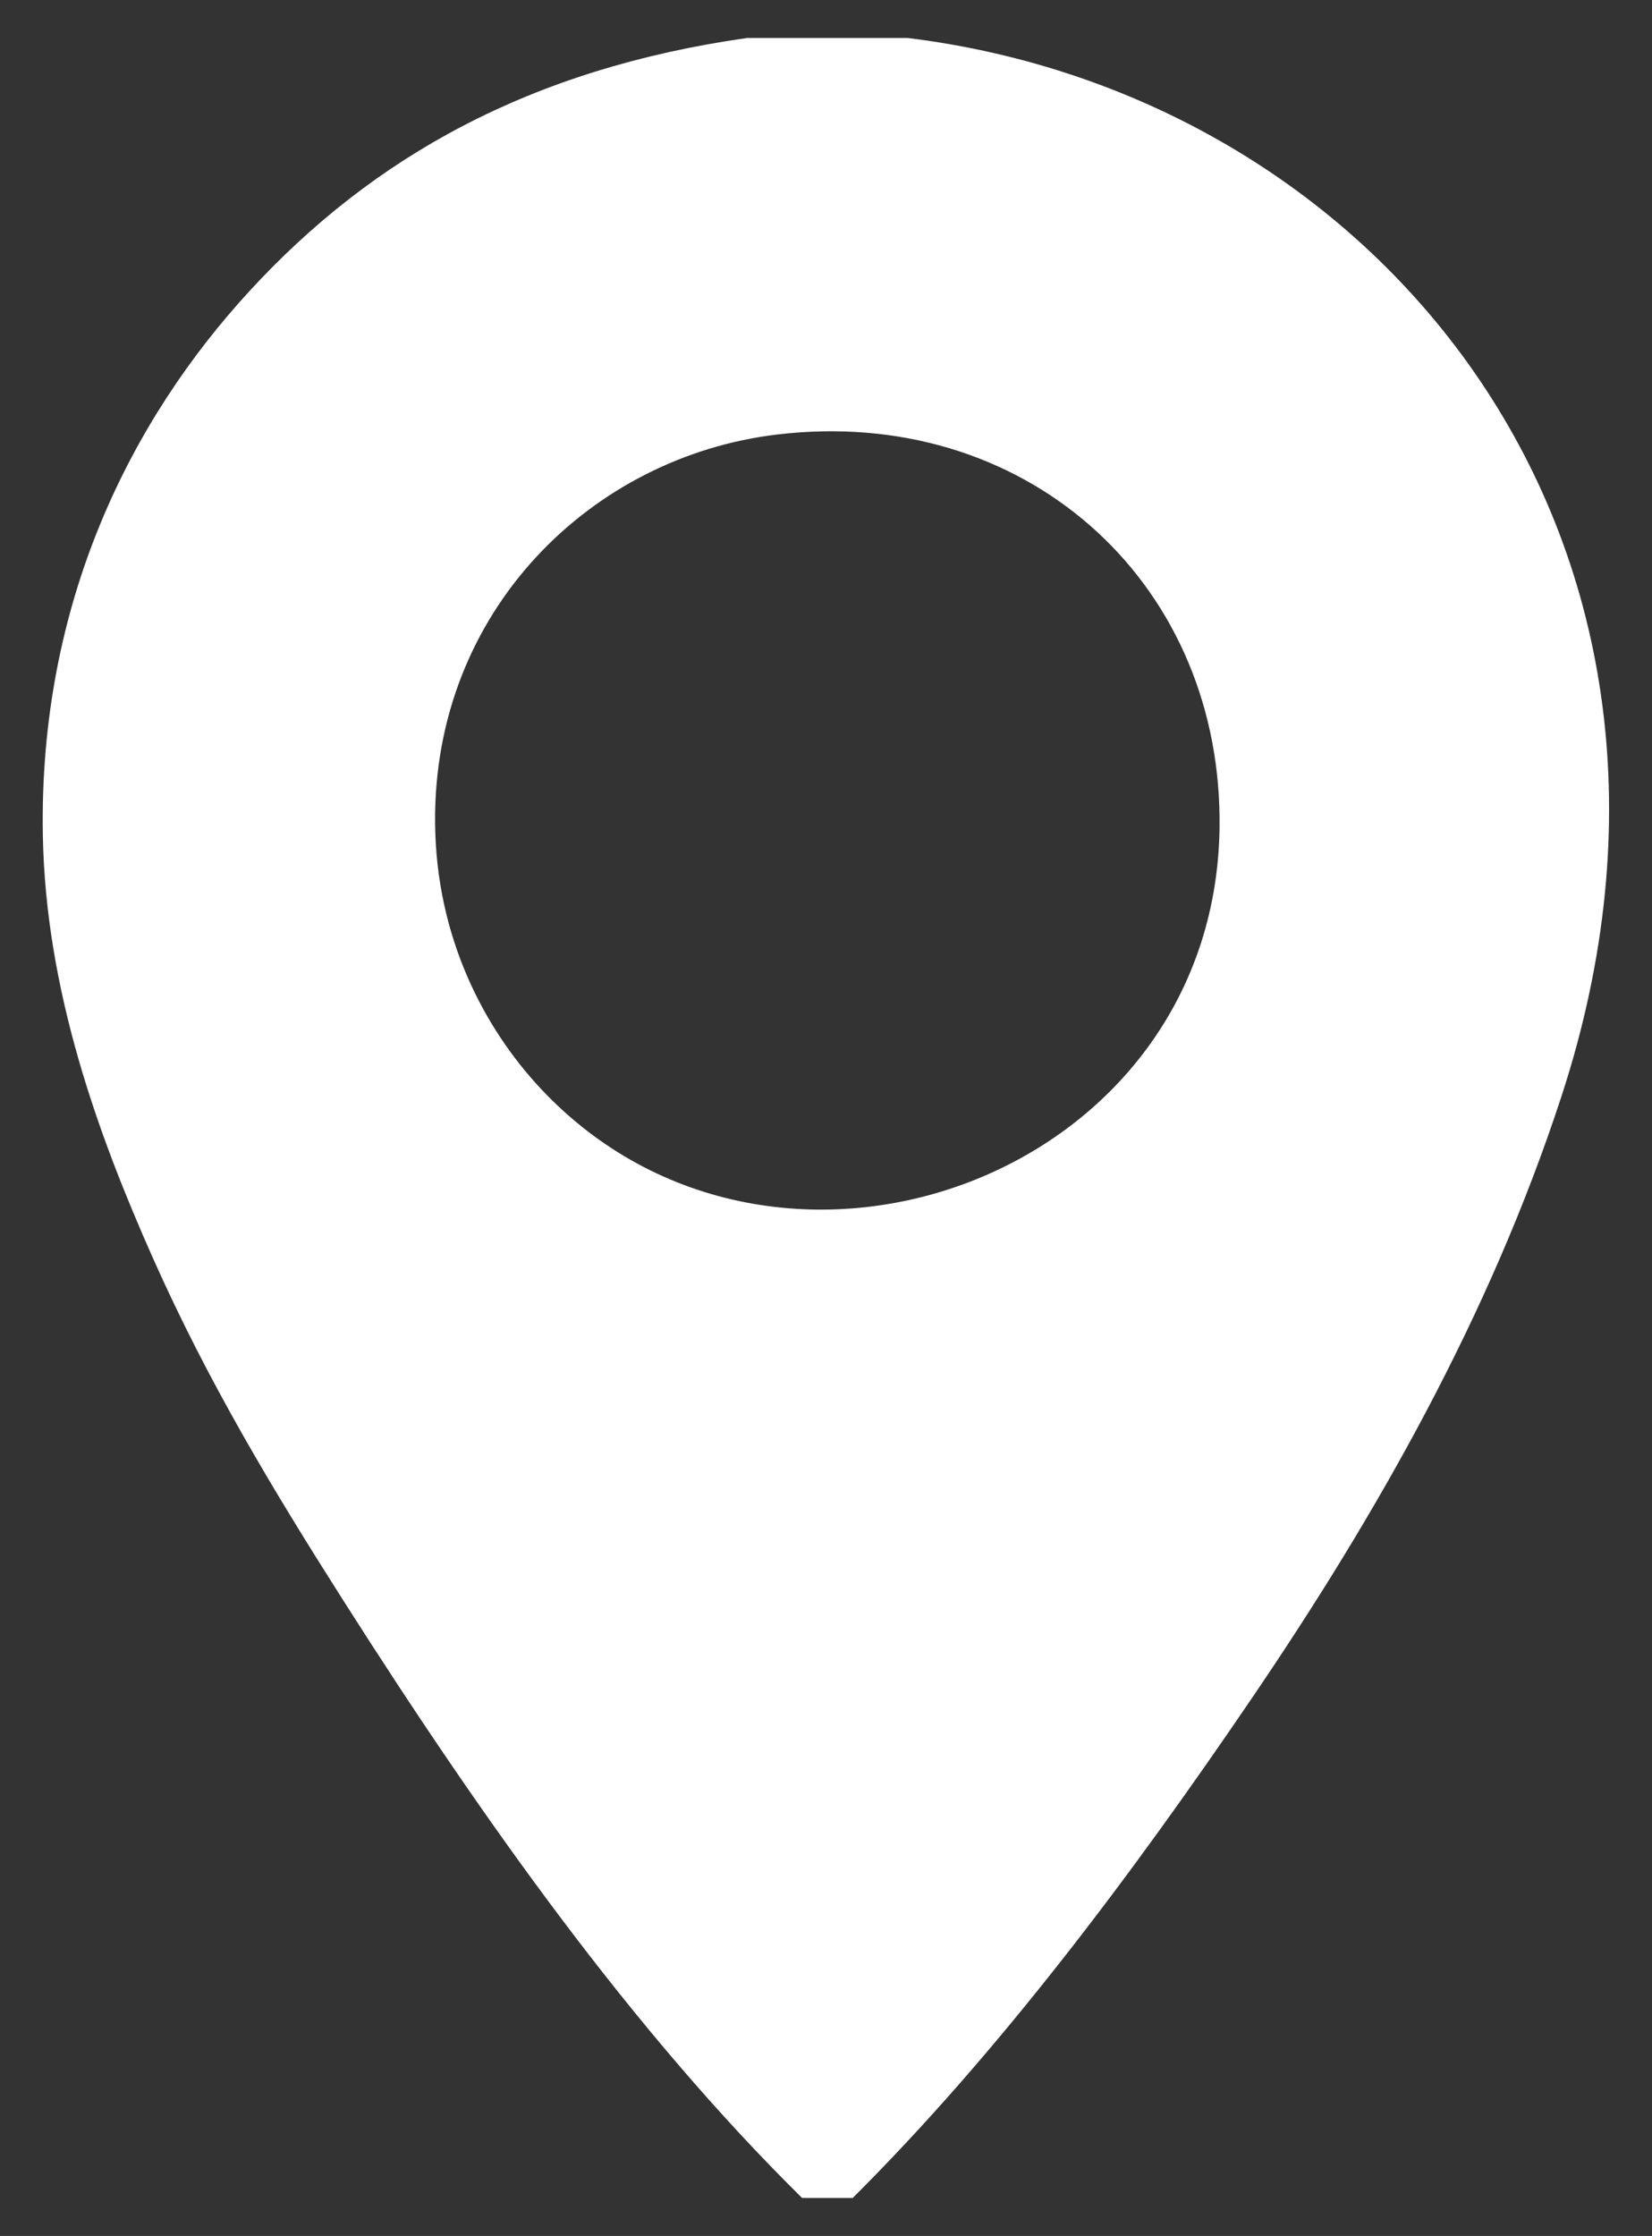 <?xml version="1.0" encoding="utf-8"?>
<!-- Generator: Adobe Illustrator 16.0.0, SVG Export Plug-In . SVG Version: 6.00 Build 0)  -->
<!DOCTYPE svg PUBLIC "-//W3C//DTD SVG 1.1//EN" "http://www.w3.org/Graphics/SVG/1.1/DTD/svg11.dtd">
<svg version="1.1" id="Layer_1" xmlns="http://www.w3.org/2000/svg" xmlns:xlink="http://www.w3.org/1999/xlink" x="0px" y="0px"
	 width="53.583px" height="72.507px" viewBox="0 0 53.583 72.507" enable-background="new 0 0 53.583 72.507" xml:space="preserve">
<rect x="0" y="0" width="53.583" height="72.507" fill="#333333" stroke="none"/>
<path fill-rule="evenodd" clip-rule="evenodd" fill="#FFFFFF" d="M24.237,1.231c1.732,0,3.465,0,5.197,0
	C44.854,3.12,56.521,17.609,50.641,35.568c-2.327,7.115-6.002,13.561-9.987,19.428c-3.999,5.887-8.28,11.58-12.996,16.279
	c-0.547,0-1.095,0-1.642,0c-5.49-5.416-10.33-12.219-14.913-19.426c-2.237-3.52-4.358-7.033-6.156-11.082
	C3.18,36.791,1.479,32.115,1.39,27.087C1.256,19.539,4.243,13.625,8.093,9.438C12.106,5.074,17.211,2.229,24.237,1.231z
	 M14.112,26.676c0.03,3.732,1.607,6.68,3.421,8.619c7.587,8.119,22.122,2.906,22.024-8.756c-0.06-7.799-6.388-13.406-14.363-12.447
	C19.176,14.813,14.057,19.814,14.112,26.676z"/>
</svg>
